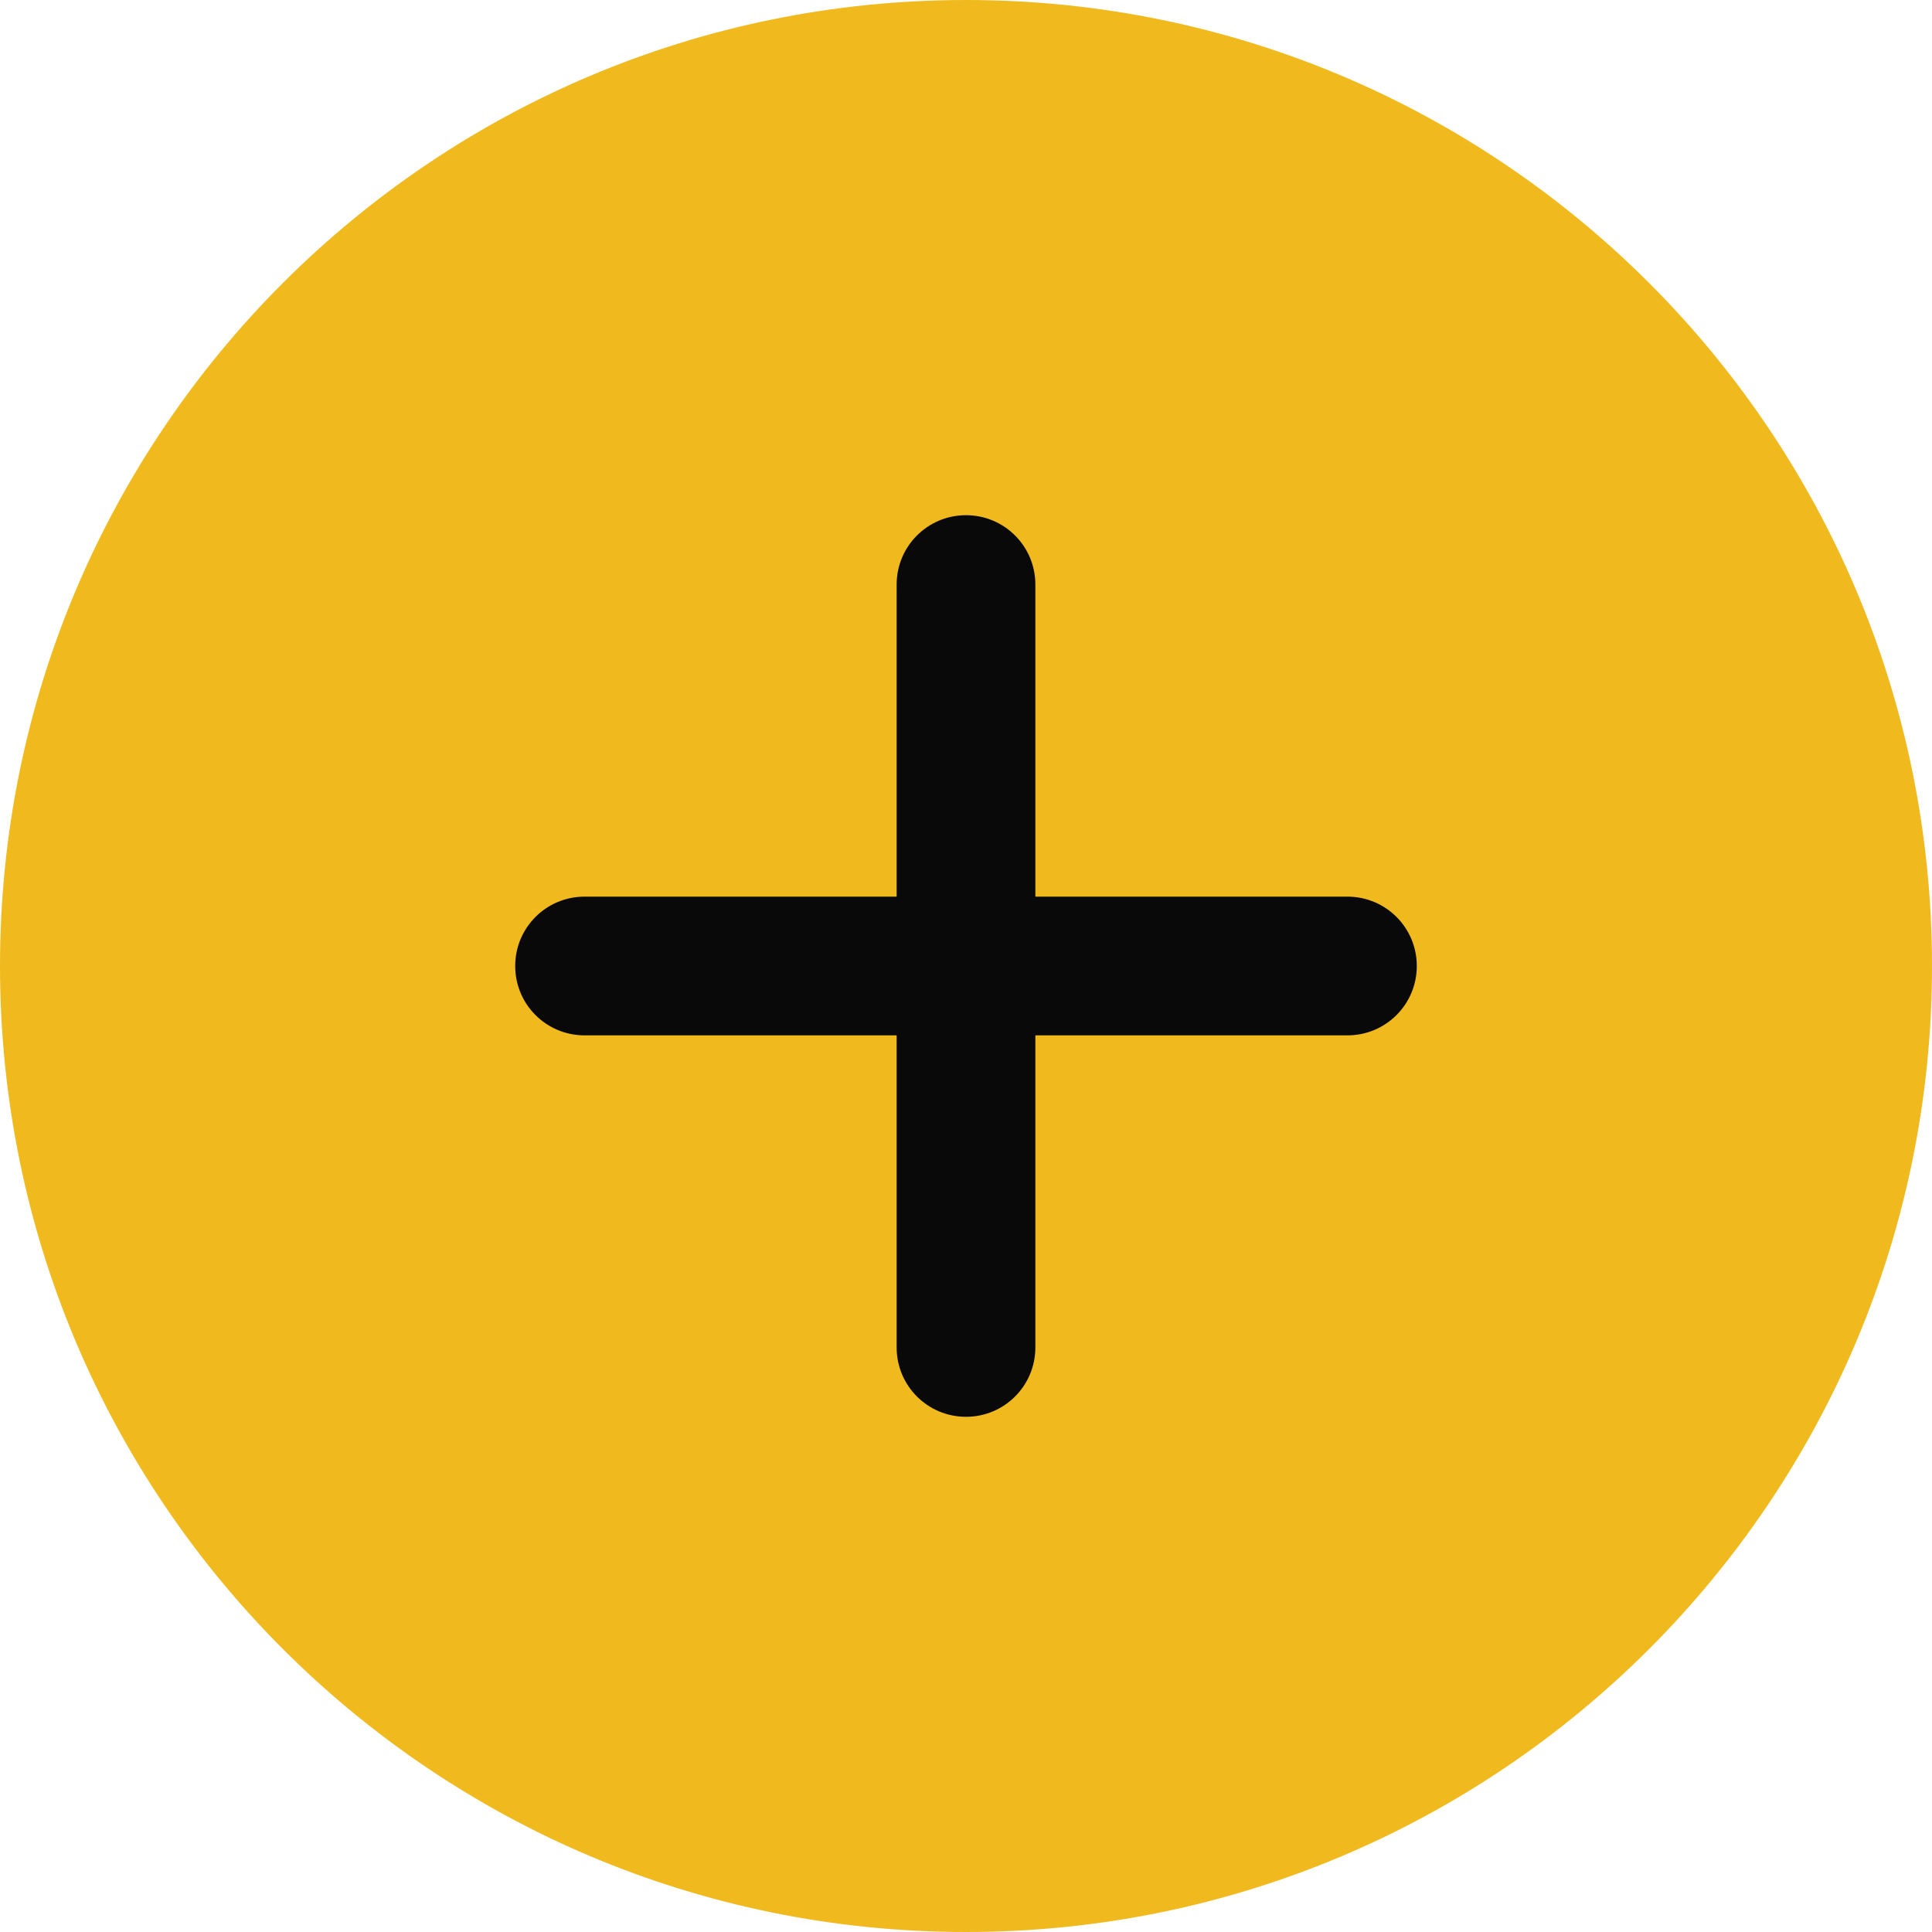 <?xml version="1.0" encoding="UTF-8"?> <svg xmlns="http://www.w3.org/2000/svg" width="90" height="90" viewBox="0 0 90 90" fill="none"><path d="M90 45C90 69.853 69.853 90 45 90C20.147 90 0 69.853 0 45C0 20.147 20.147 0 45 0C69.853 0 90 20.147 90 45Z" fill="#F0BA1F"></path><path d="M48.231 27.231C48.231 25.444 46.787 24 45 24C43.213 24 41.769 25.444 41.769 27.231V41.769H27.231C25.444 41.769 24 43.213 24 45C24 46.787 25.444 48.231 27.231 48.231H41.769V62.769C41.769 64.556 43.213 66 45 66C46.787 66 48.231 64.556 48.231 62.769V48.231H62.769C64.556 48.231 66 46.787 66 45C66 43.213 64.556 41.769 62.769 41.769H48.231V27.231Z" fill="#090909"></path></svg> 